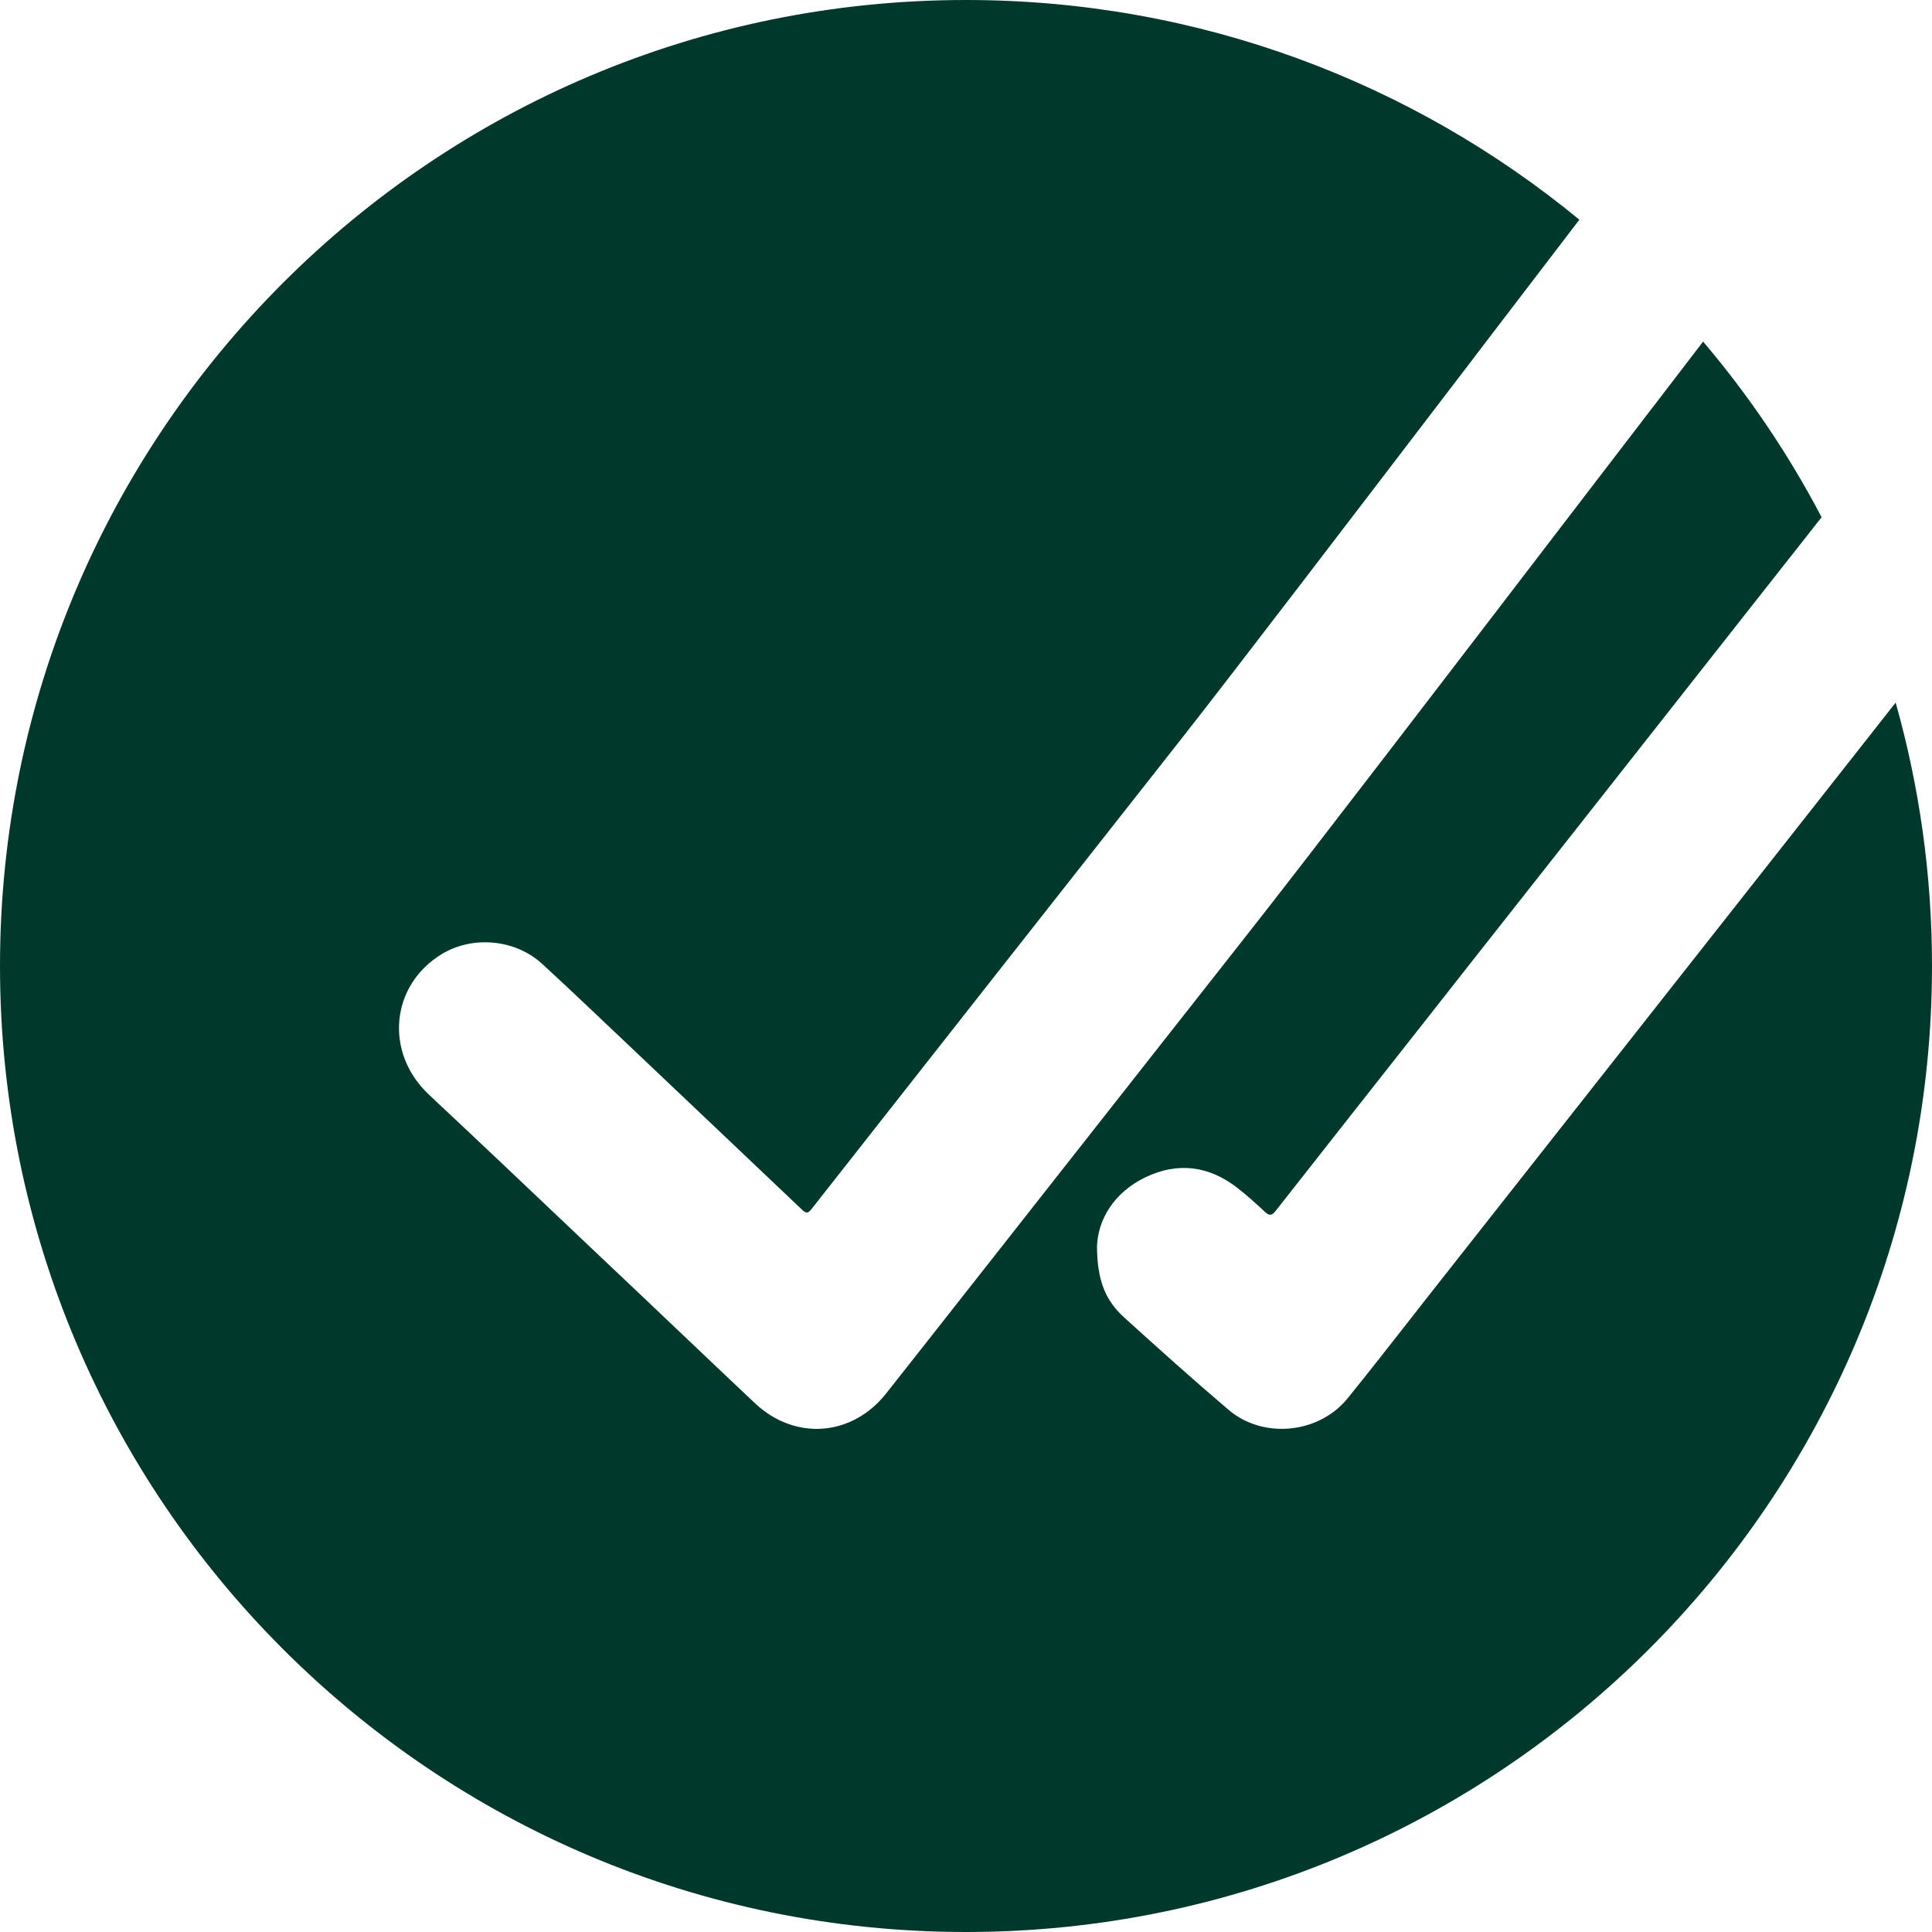 <svg width="21" height="21" viewBox="0 0 21 21" fill="none" xmlns="http://www.w3.org/2000/svg">
<path id="Subtract" fill-rule="evenodd" clip-rule="evenodd" d="M10.5 0C13.032 0 15.354 0.896 17.167 2.388C16.796 2.874 16.409 3.38 16.025 3.882L16.024 3.884L16.024 3.884C14.685 5.636 13.378 7.348 12.861 8.005L12.861 8.005L12.858 8.009C11.511 9.72 10.165 11.431 8.82 13.143C8.781 13.192 8.761 13.19 8.719 13.15C8.013 12.479 7.306 11.81 6.6 11.14L6.599 11.14C6.566 11.108 6.532 11.076 6.499 11.044C6.297 10.854 6.096 10.663 5.892 10.476C5.602 10.21 5.141 10.167 4.806 10.368C4.243 10.707 4.177 11.442 4.661 11.897C5.214 12.415 5.764 12.937 6.314 13.459L6.315 13.46C6.515 13.649 6.714 13.838 6.914 14.027C7.072 14.177 7.231 14.328 7.389 14.478C7.662 14.738 7.935 14.997 8.209 15.255C8.645 15.663 9.265 15.613 9.633 15.145C9.769 14.973 9.905 14.801 10.04 14.629C10.349 14.236 10.657 13.845 10.965 13.453C11.82 12.366 12.675 11.279 13.53 10.192C14.204 9.337 15.739 7.331 17.272 5.33C17.691 4.783 18.11 4.236 18.512 3.713C19.008 4.297 19.441 4.937 19.8 5.622C19.708 5.739 19.616 5.857 19.523 5.974C19.391 6.142 19.259 6.31 19.126 6.478C18.5 7.274 17.873 8.07 17.246 8.867C16.811 9.419 16.375 9.972 15.94 10.525C15.786 10.722 15.631 10.918 15.477 11.114C14.94 11.795 14.404 12.477 13.868 13.159C13.829 13.209 13.801 13.221 13.751 13.174C13.654 13.084 13.555 12.993 13.45 12.912C13.142 12.672 12.802 12.628 12.451 12.796C12.106 12.963 11.937 13.255 11.924 13.54C11.924 13.909 12.012 14.133 12.218 14.319C12.593 14.659 12.97 14.998 13.355 15.325C13.733 15.646 14.338 15.583 14.649 15.198C14.869 14.926 15.084 14.652 15.299 14.377C15.379 14.276 15.458 14.175 15.537 14.073C16.902 12.341 18.266 10.609 19.63 8.876C19.955 8.463 20.28 8.05 20.605 7.637C20.862 8.547 21 9.507 21 10.5C21 16.299 16.299 21 10.5 21C4.701 21 0 16.299 0 10.5C0 4.701 4.701 0 10.5 0Z" fill="#00392C"/>
</svg>
